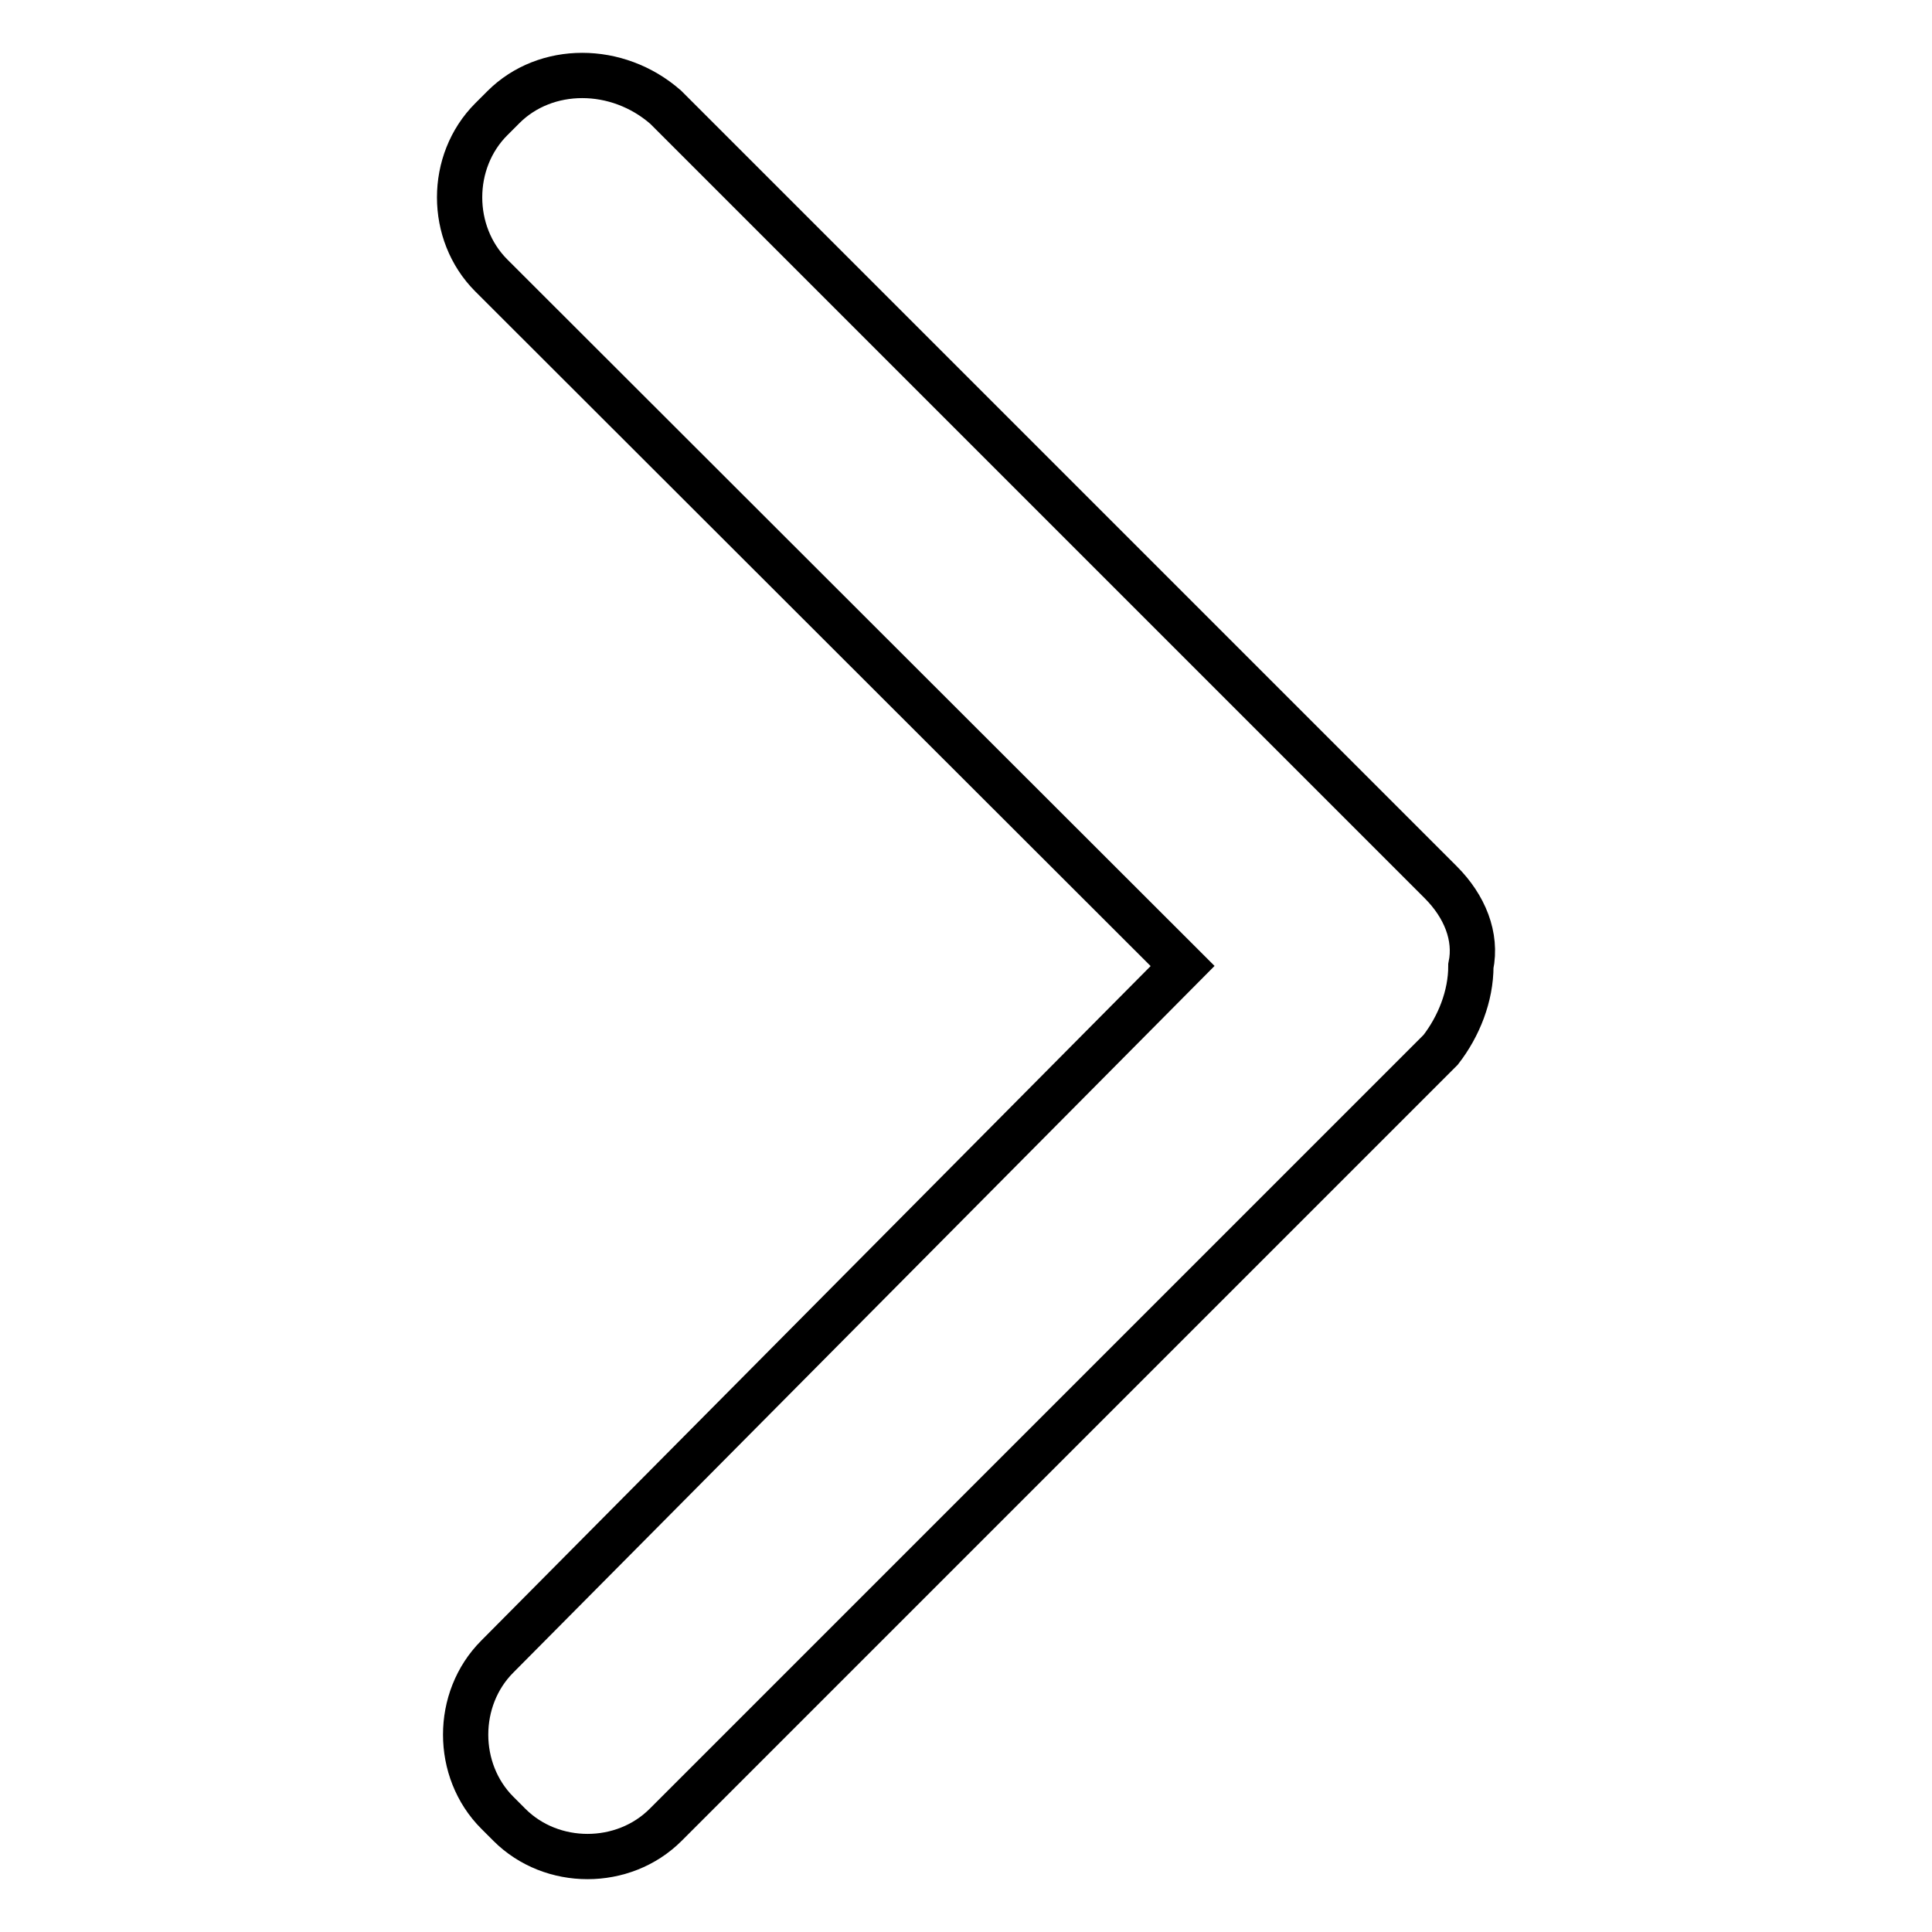 <?xml version="1.0" encoding="utf-8"?>
<!-- Svg Vector Icons : http://www.onlinewebfonts.com/icon -->
<!DOCTYPE svg PUBLIC "-//W3C//DTD SVG 1.1//EN" "http://www.w3.org/Graphics/SVG/1.1/DTD/svg11.dtd">
<svg version="1.1" xmlns="http://www.w3.org/2000/svg" xmlns:xlink="http://www.w3.org/1999/xlink" x="0px" y="0px" viewBox="0 0 256 256" enable-background="new 0 0 256 256" xml:space="preserve">
<g> <path stroke-width="6" fill-opacity="0" stroke="#000000"  d="M156.7,128L65.1,36.5c-5.6-5.6-5.6-15.1,0-20.7l1.6-1.6c5.6-5.6,15.1-5.6,21.5,0l102.7,102.7 c3.2,3.2,4.8,7.2,4,11.1c0,4-1.6,8-4,11.1L88.2,241.8c-5.6,5.6-15.1,5.6-20.7,0l-1.6-1.6c-5.6-5.6-5.6-15.1,0-20.7L156.7,128z"/></g>
</svg>
